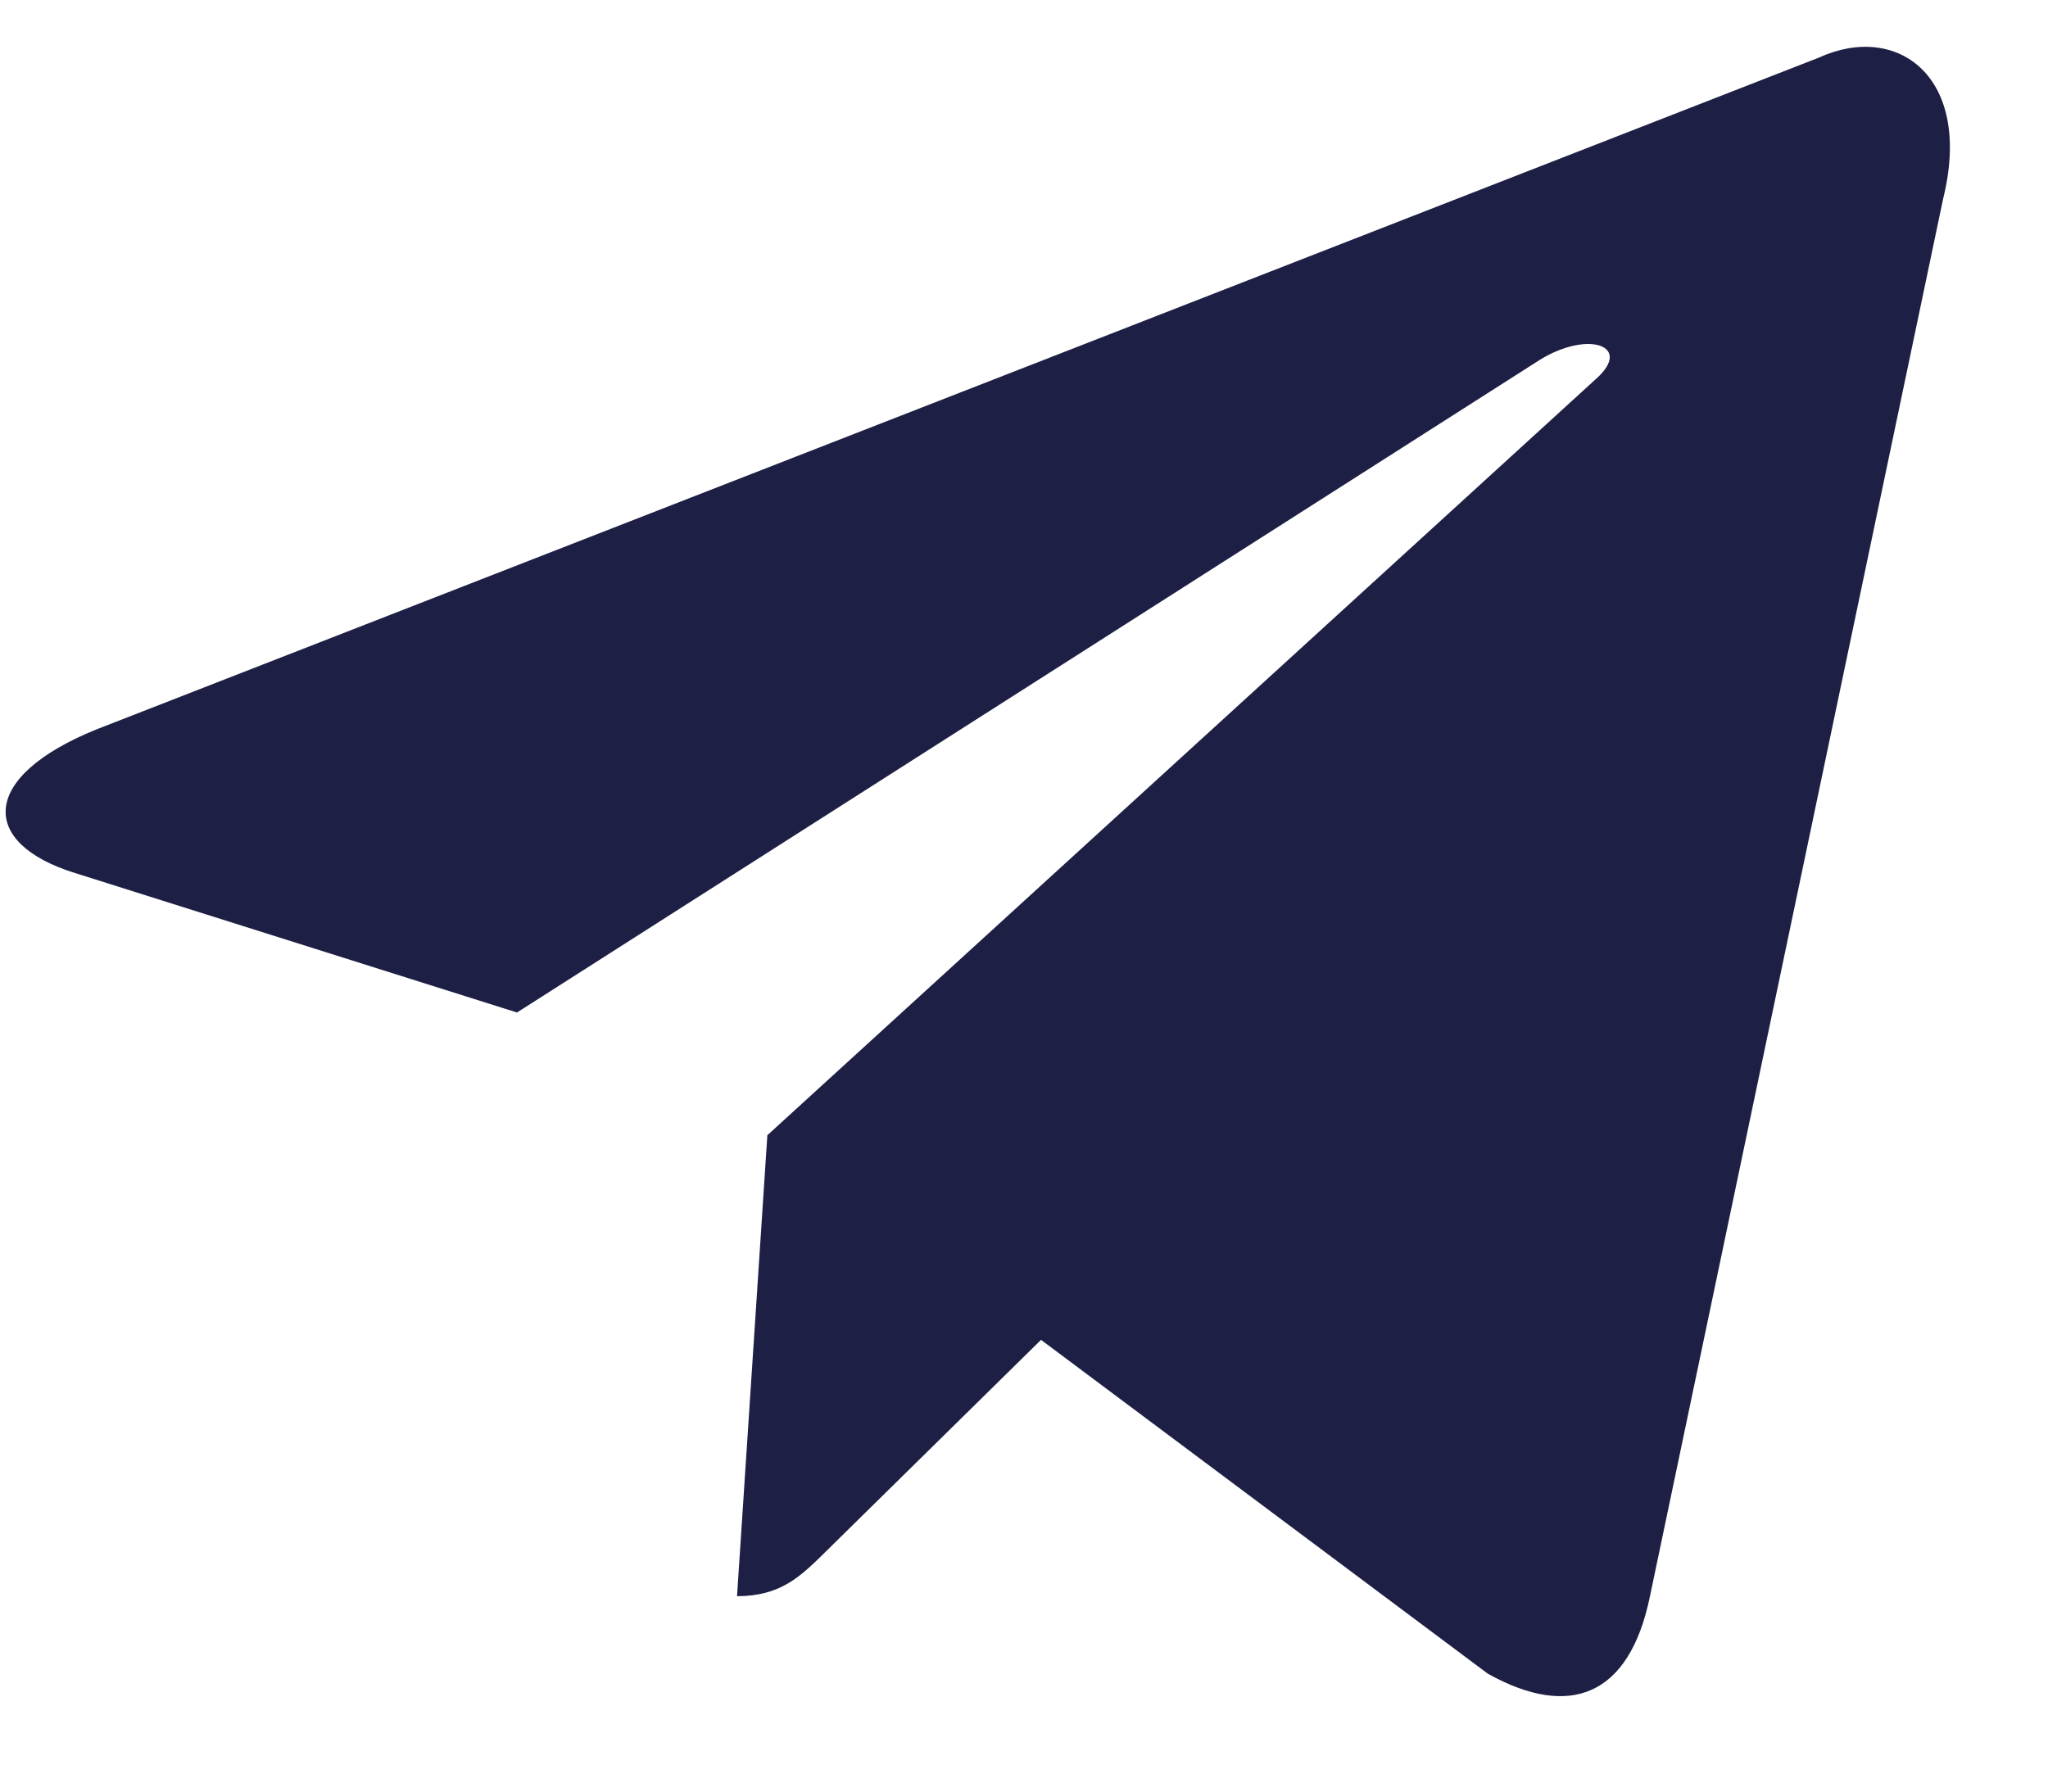 <svg width="16" height="14" viewBox="0 0 16 14" fill="none" xmlns="http://www.w3.org/2000/svg">
<path d="M5.995 8.871L5.995 8.871L12.472 2.958C12.756 2.703 12.41 2.579 12.033 2.81L4.039 7.912L0.586 6.822C-0.16 6.591 -0.165 6.072 0.753 5.7L14.208 0.451C14.823 0.169 15.416 0.6 15.181 1.552L12.89 12.475C12.73 13.252 12.267 13.437 11.624 13.079L8.133 10.47L6.456 12.12C6.451 12.125 6.445 12.13 6.44 12.136C6.252 12.32 6.097 12.473 5.758 12.473L5.995 8.871Z" fill="#1E1F45"/>
</svg>
